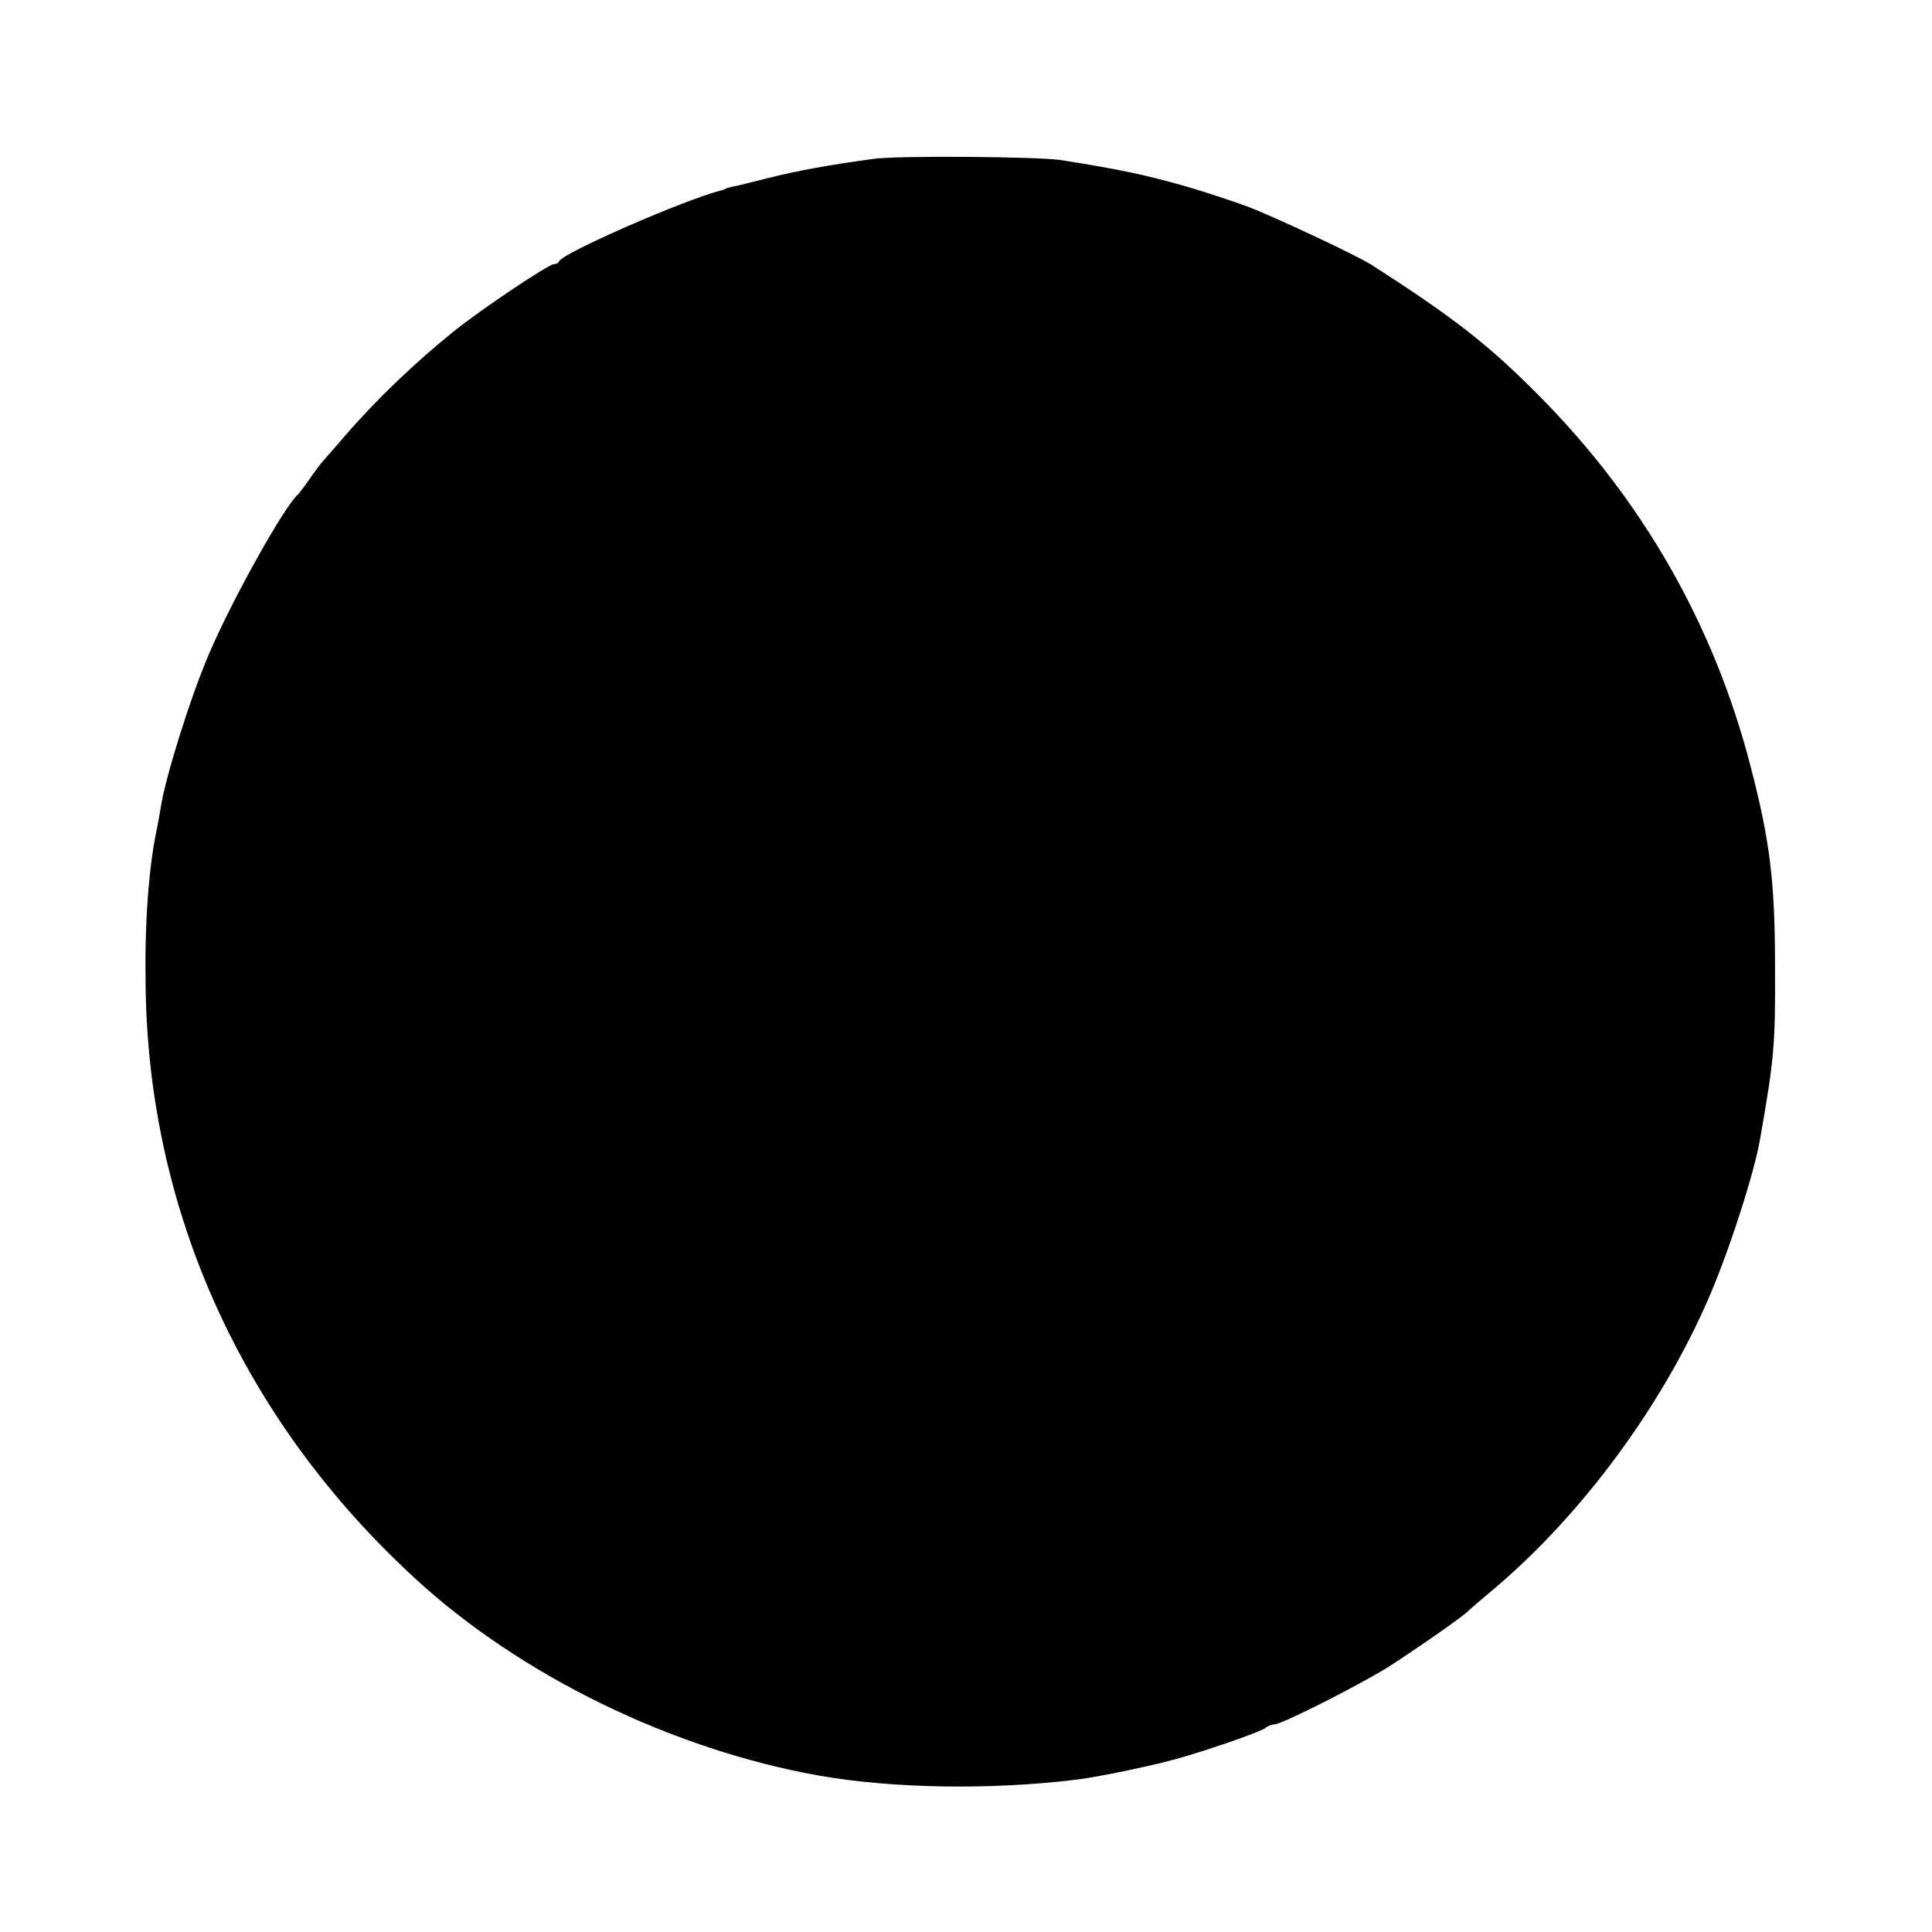 <?xml version="1.0" standalone="no"?>
<!DOCTYPE svg PUBLIC "-//W3C//DTD SVG 20010904//EN"
 "http://www.w3.org/TR/2001/REC-SVG-20010904/DTD/svg10.dtd">
<svg version="1.0" xmlns="http://www.w3.org/2000/svg"
 width="512pt" height="512pt" viewBox="0 0 512 512"
 preserveAspectRatio="xMidYMid meet">
<g transform="translate(0,512) scale(0.1,-0.1)"
fill="#000000" stroke="none">
<path d="M2315 4699 c-117 -16 -201 -31 -280 -51 -44 -11 -87 -22 -95 -23 -8
-2 -16 -4 -17 -5 -2 -2 -6 -3 -10 -4 -99 -25 -421 -166 -431 -188 -2 -5 -8 -8
-14 -8 -14 0 -192 -119 -264 -177 -101 -81 -205 -180 -289 -277 -27 -32 -55
-63 -60 -69 -6 -7 -22 -28 -35 -47 -13 -19 -27 -37 -30 -40 -35 -29 -176 -281
-237 -425 -48 -112 -115 -325 -127 -405 -3 -19 -8 -46 -11 -60 -22 -106 -32
-252 -29 -420 9 -596 260 -1146 714 -1563 280 -258 683 -454 1073 -523 197
-34 454 -38 682 -10 68 9 221 41 288 62 97 29 202 67 211 75 6 5 16 9 23 9 19
0 219 101 300 151 63 40 202 136 213 149 3 3 34 30 70 60 234 198 446 486 570
774 54 126 120 330 135 421 37 210 40 249 39 450 0 228 -13 335 -65 535 -97
375 -287 707 -564 985 -132 133 -225 205 -440 343 -41 26 -263 130 -330 155
-38 14 -108 37 -155 51 -115 33 -182 47 -340 72 -62 9 -433 12 -495 3z"/>
</g>
</svg>
